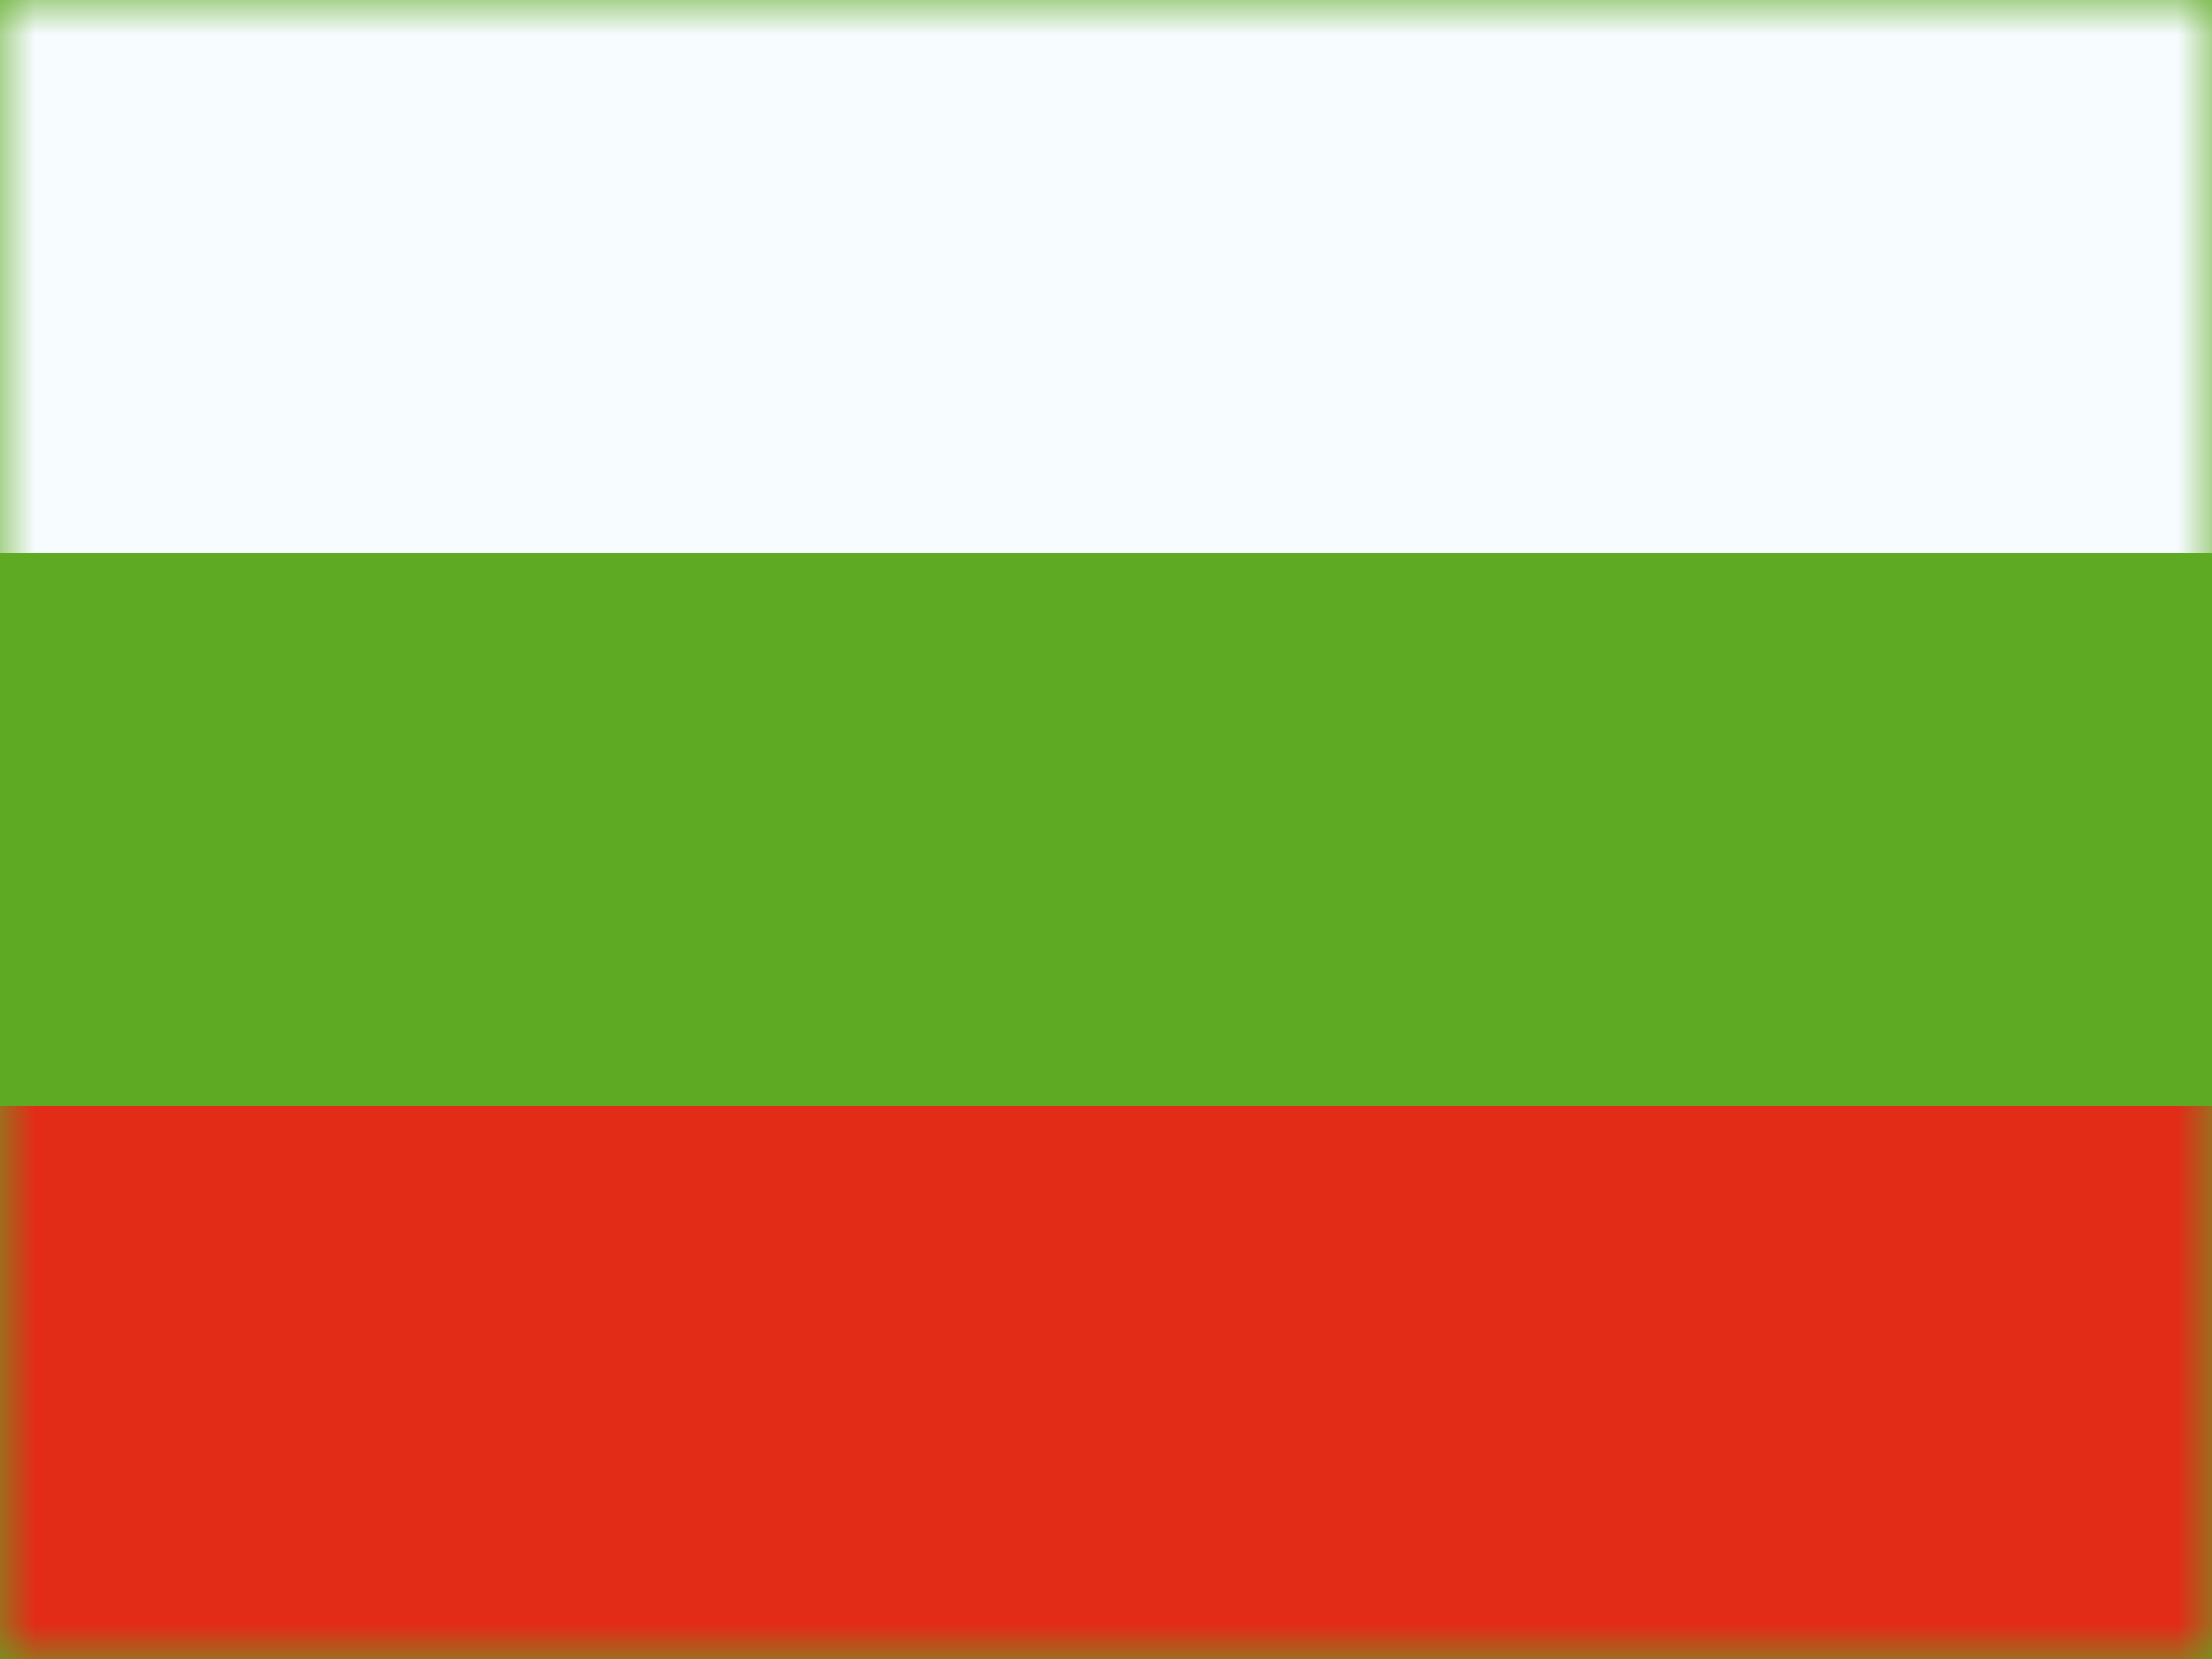 <svg width="32" height="24" viewBox="0 0 32 24" fill="none" xmlns="http://www.w3.org/2000/svg"><rect x="0" y="0" width="32" height="24" fill="#333333" stroke="none"/><g clip-path="url(#clip0_270_67326)"><rect width="32" height="24" fill="white"/><path fill-rule="evenodd" clip-rule="evenodd" d="M0 0V24H32V0H0Z" fill="#5EAA22"/><mask id="mask0_270_67326" style="mask-type:luminance" maskUnits="userSpaceOnUse" x="0" y="0" width="32" height="24"><path fill-rule="evenodd" clip-rule="evenodd" d="M0 0V24H32V0H0Z" fill="white"/></mask><g mask="url(#mask0_270_67326)"><path fill-rule="evenodd" clip-rule="evenodd" d="M0 0V8H32V0H0Z" fill="#F7FCFF"/><path fill-rule="evenodd" clip-rule="evenodd" d="M0 16V24H32V16H0Z" fill="#E22C18"/></g></g><defs><clipPath id="clip0_270_67326"><rect width="32" height="24" fill="white"/></clipPath></defs></svg>